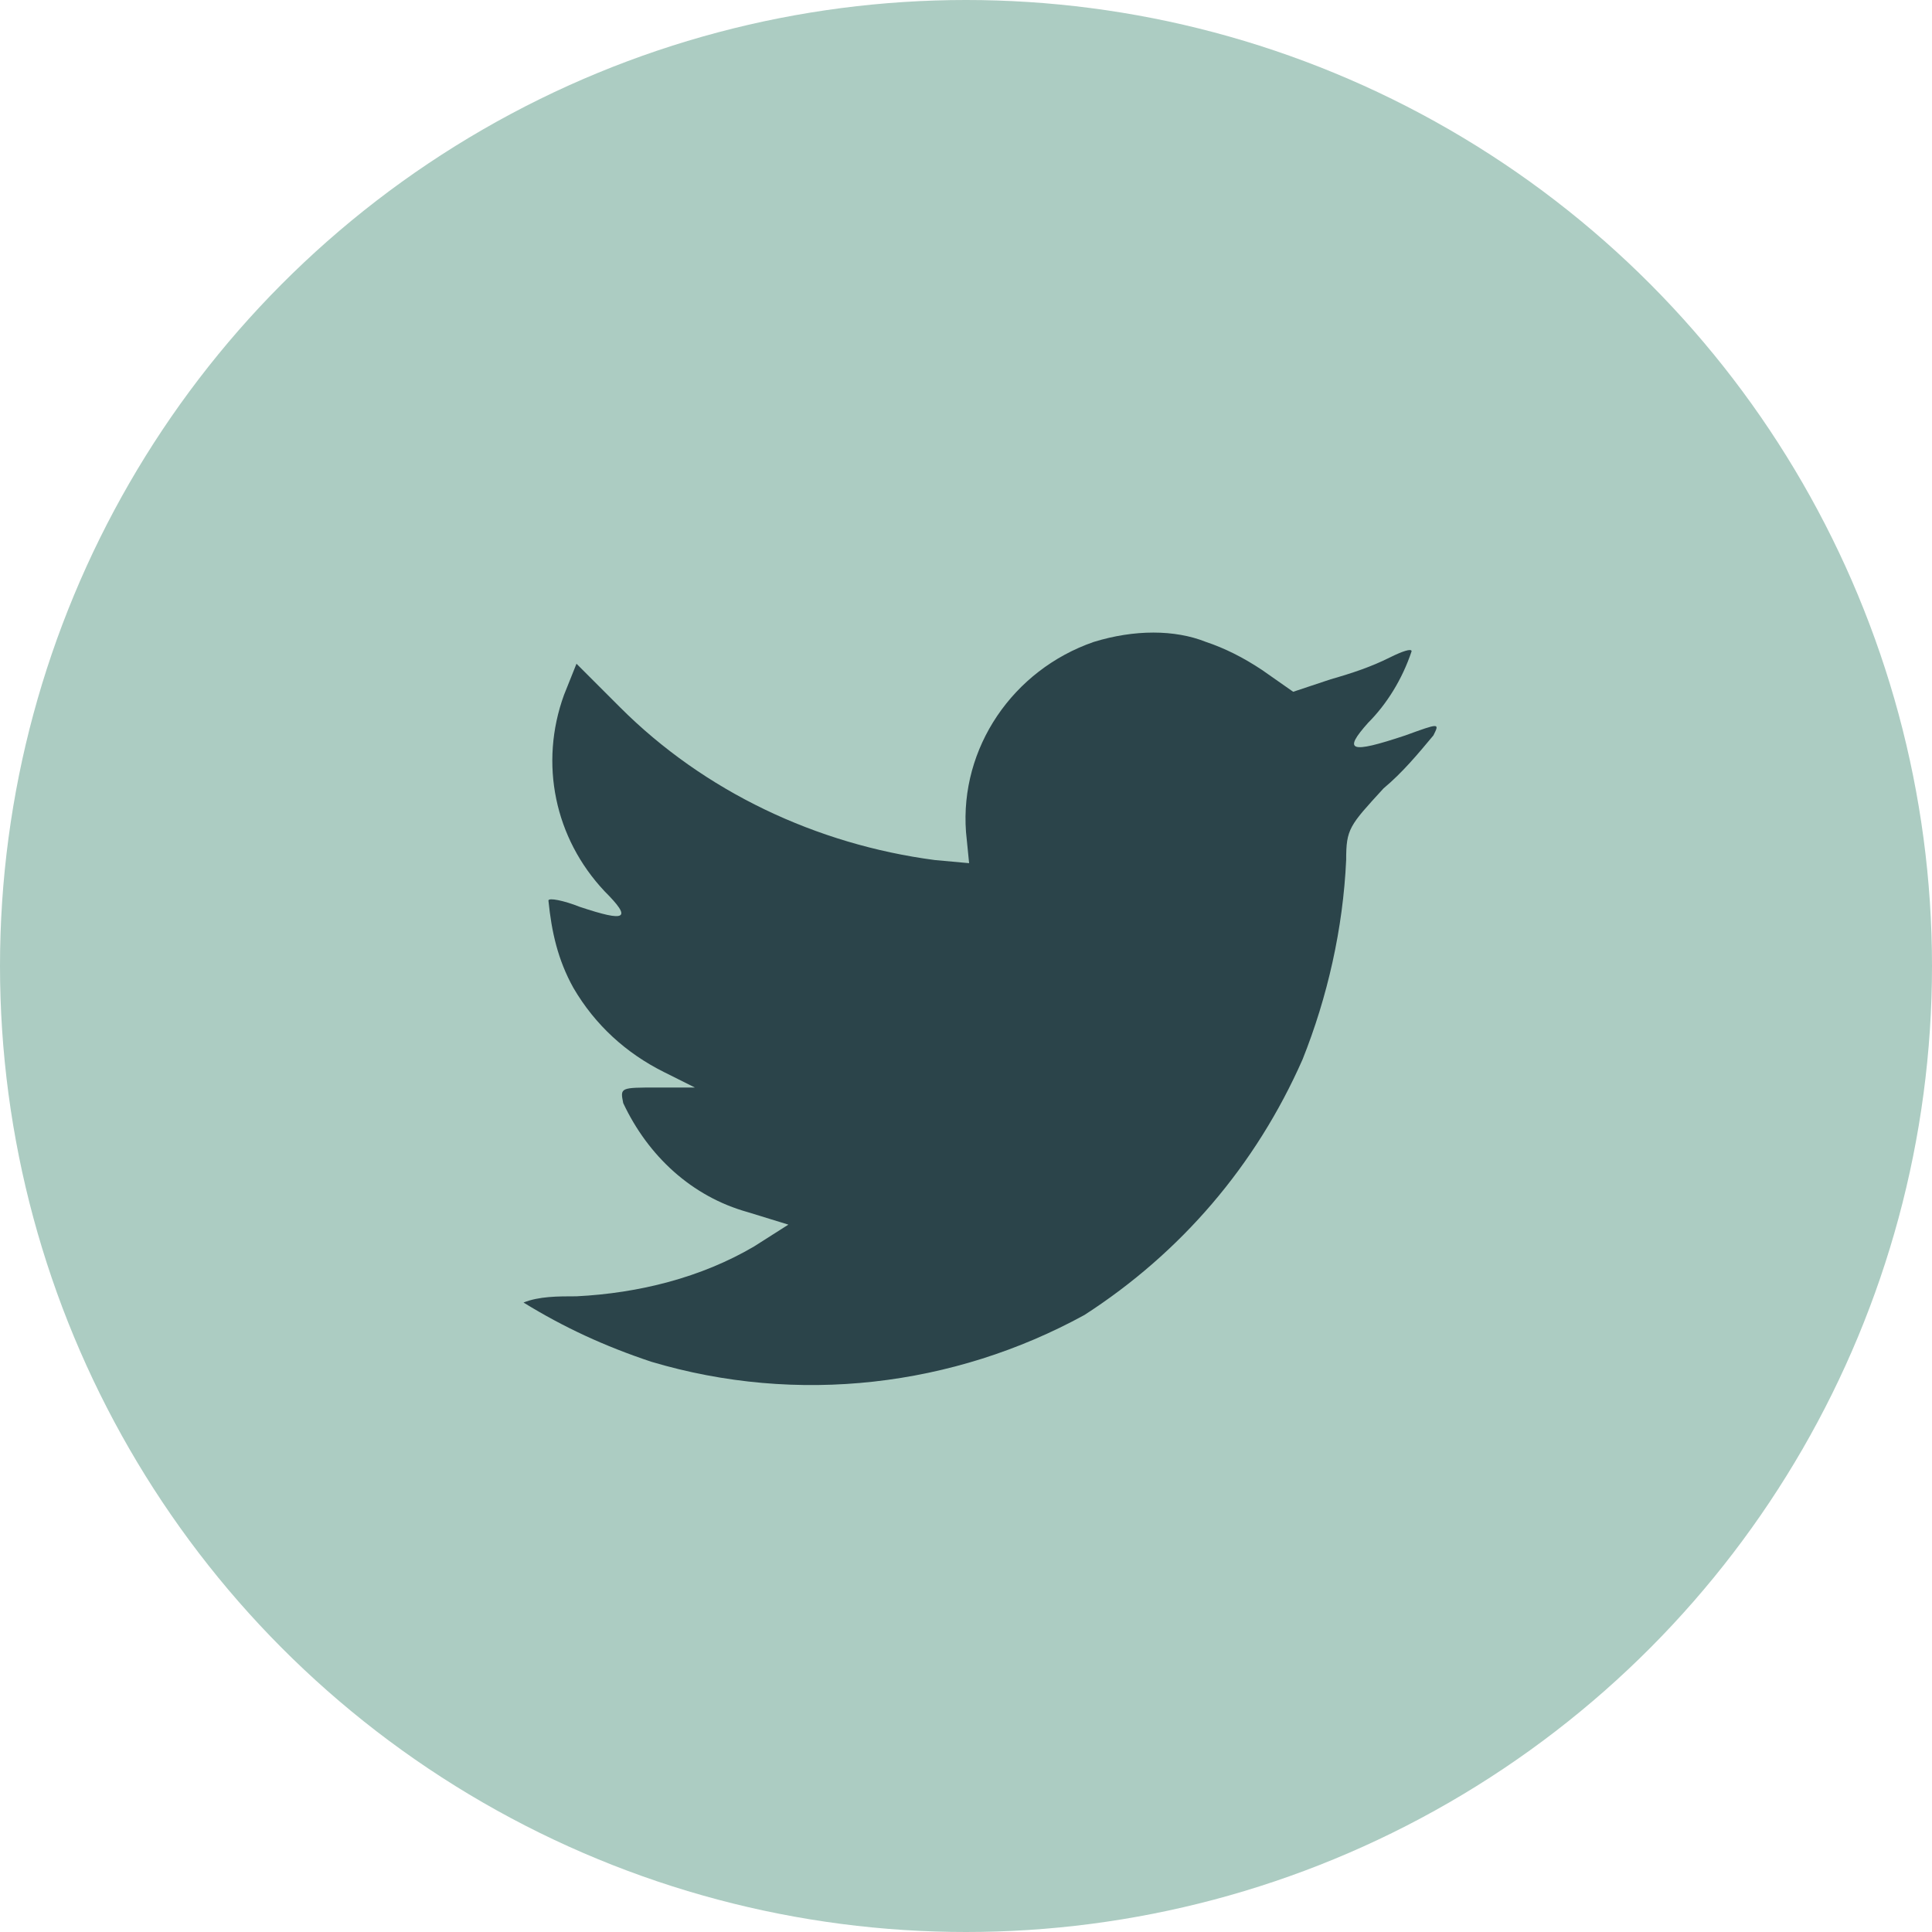 <?xml version="1.0" encoding="utf-8"?>
<!-- Generator: Adobe Illustrator 26.0.2, SVG Export Plug-In . SVG Version: 6.00 Build 0)  -->
<svg version="1.1" id="Layer_1" xmlns="http://www.w3.org/2000/svg" xmlns:xlink="http://www.w3.org/1999/xlink" x="0px" y="0px"
	 viewBox="0 0 62 62" style="enable-background:new 0 0 62 62;" xml:space="preserve">
<style type="text/css">
	.st0{fill:#ACCCC2;}
	.st1{fill:#2B444A;}
</style>
<g id="Homepage">
	<circle class="st0" cx="31" cy="31" r="31"/>
	<g id="g2989">
		<path id="path2991" class="st1" d="M35.1,20.6c-2.6,0.9-4.3,3.4-4.1,6.1l0.1,1L30,27.6c-3.8-0.5-7.4-2.2-10.1-4.9l-1.4-1.4l-0.4,1
			c-0.8,2.2-0.3,4.6,1.3,6.3c0.9,0.9,0.7,1-0.8,0.5c-0.5-0.2-1-0.3-1-0.2c0.1,1,0.3,1.9,0.8,2.8c0.7,1.2,1.7,2.1,2.9,2.7l1,0.5h-1.2
			c-1.2,0-1.2,0-1.1,0.5c0.8,1.7,2.2,3,4,3.5l1.3,0.4l-1.1,0.7c-1.7,1-3.7,1.5-5.7,1.6c-0.6,0-1.2,0-1.7,0.2
			c1.3,0.8,2.6,1.4,4.1,1.9c4.7,1.4,9.7,0.8,13.9-1.5c3.1-2,5.5-4.8,7-8.2c0.8-2,1.3-4.2,1.4-6.4c0-1,0.1-1.1,1.2-2.3
			c0.6-0.5,1.1-1.1,1.6-1.7c0.2-0.4,0.2-0.4-0.9,0c-1.8,0.6-2,0.5-1.2-0.4c0.6-0.6,1.1-1.4,1.4-2.3c0-0.1-0.3,0-0.7,0.2
			c-0.6,0.3-1.2,0.5-1.9,0.7l-1.2,0.4l-1-0.7c-0.6-0.4-1.2-0.7-1.8-0.9C37.7,20.2,36.4,20.2,35.1,20.6z"/>
	</g>
</g>
</svg>
